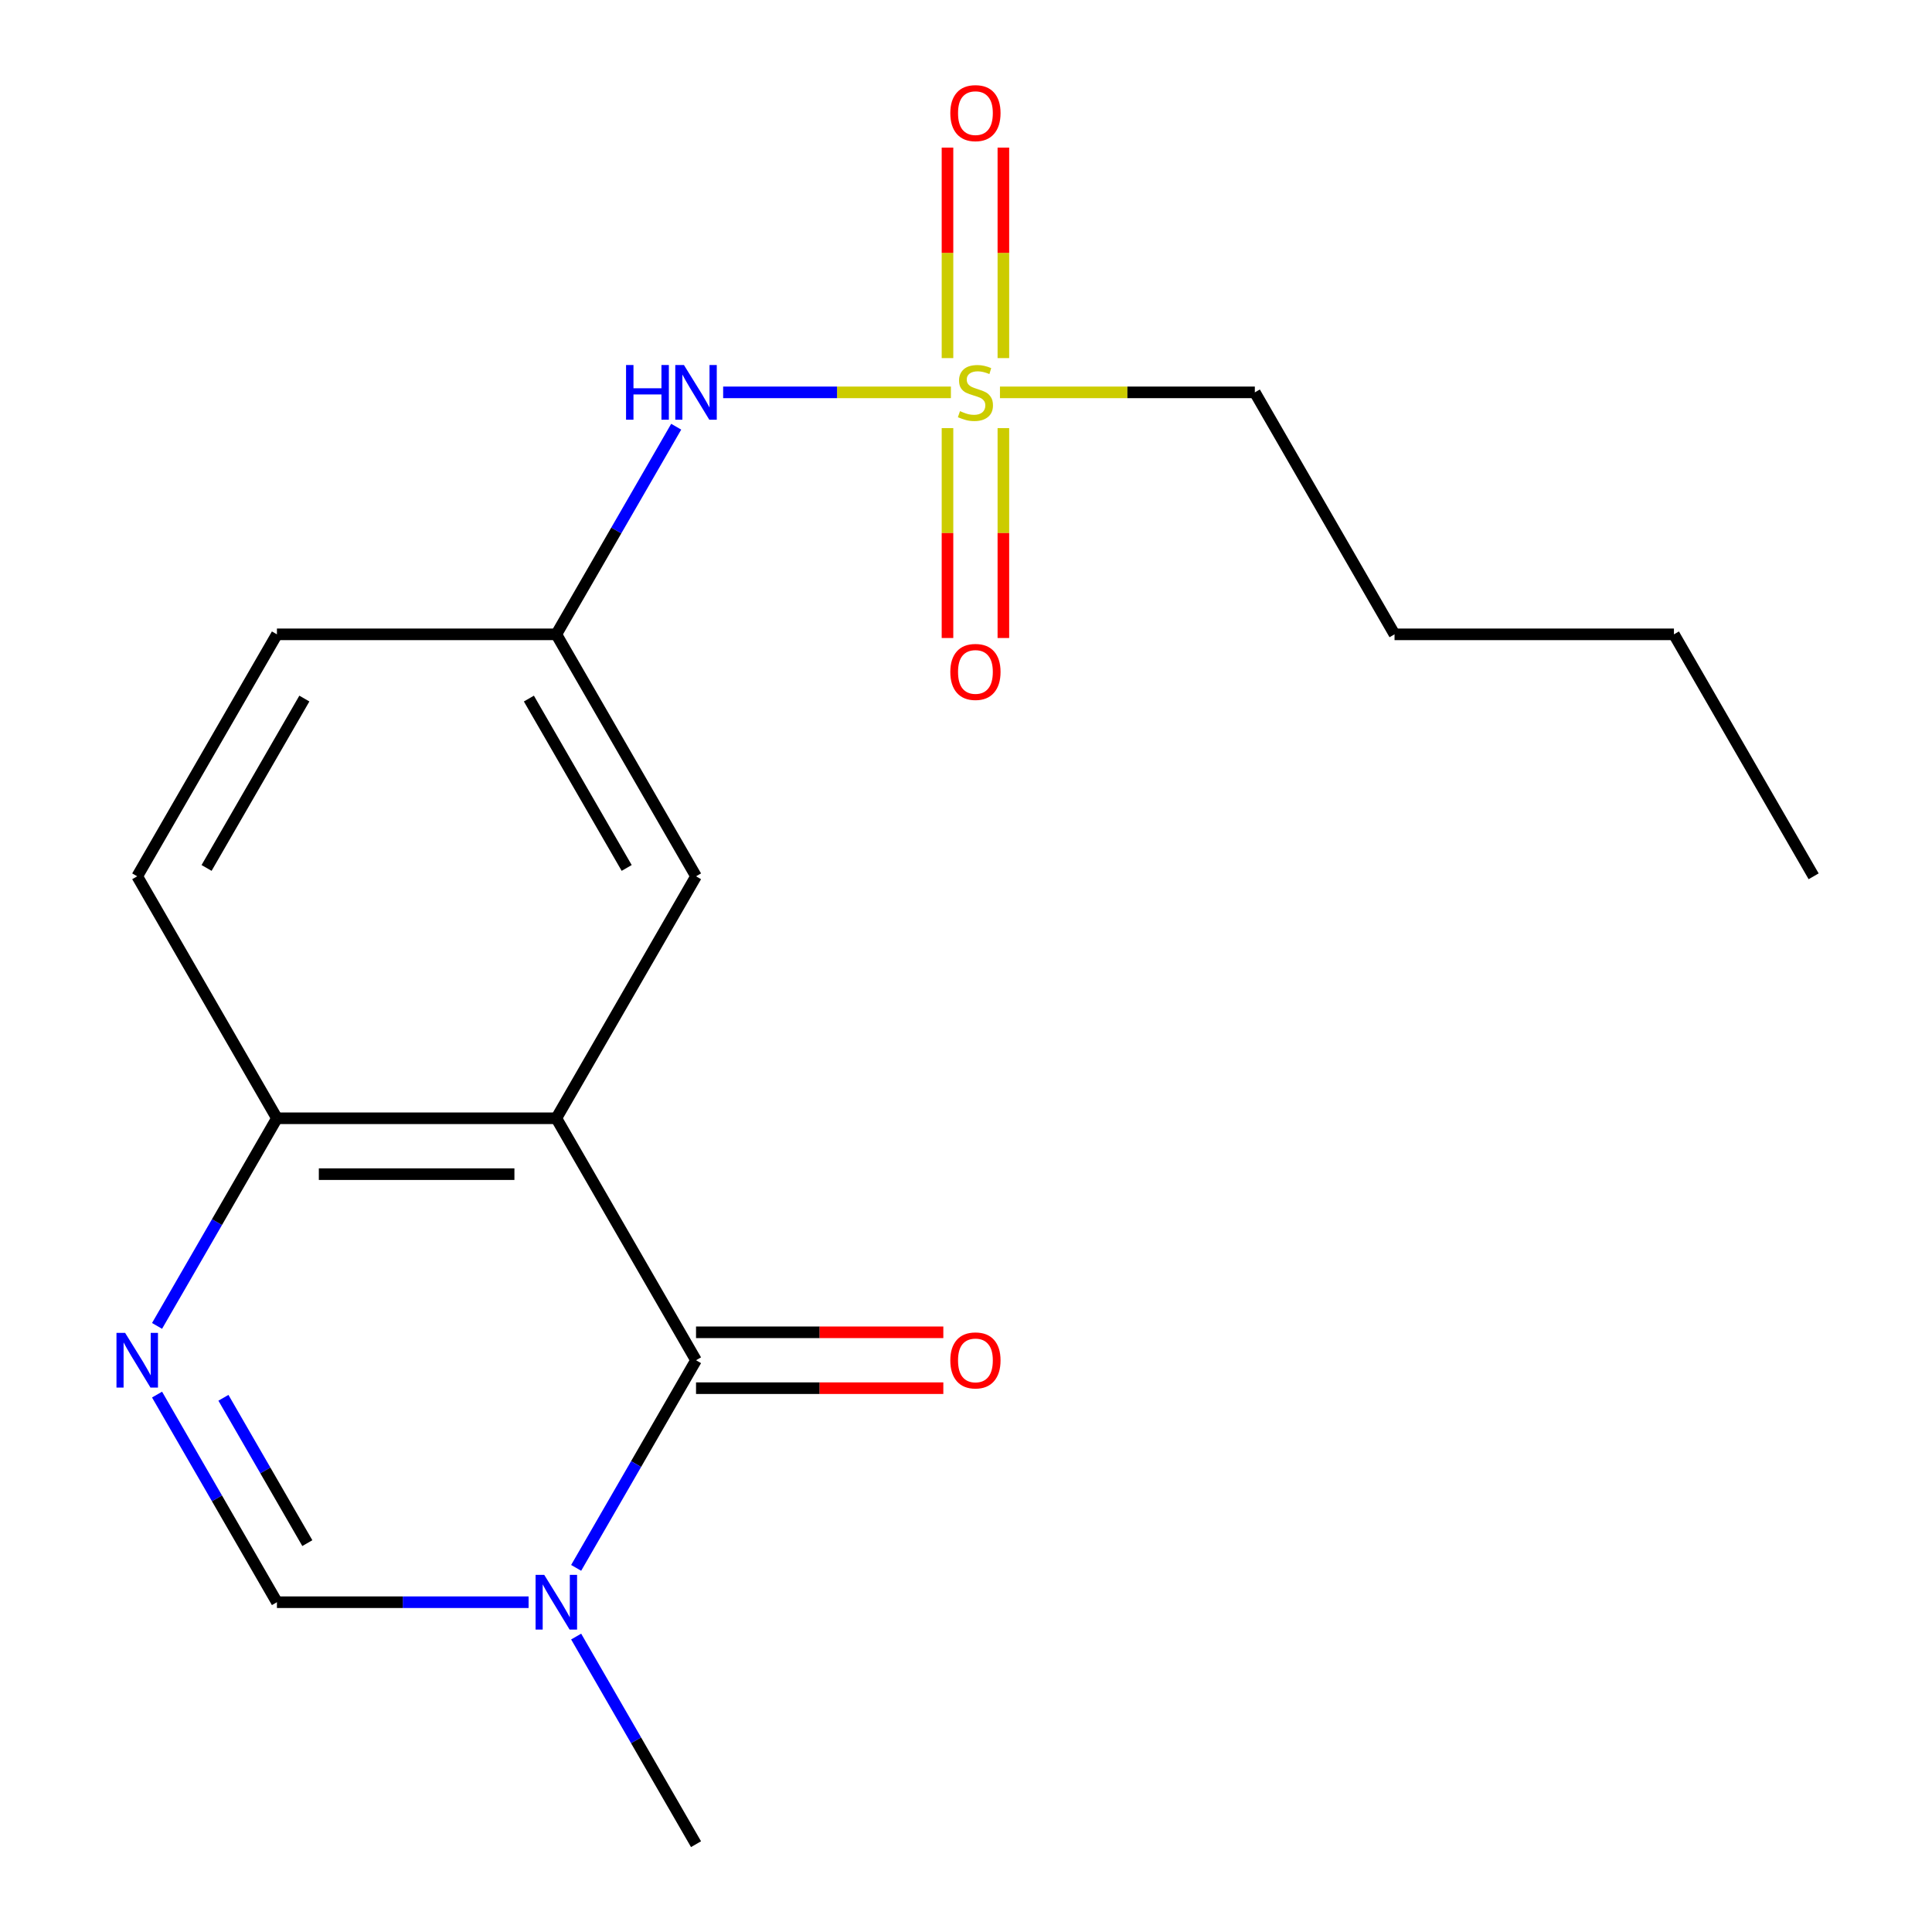 <?xml version='1.0' encoding='iso-8859-1'?>
<svg version='1.1' baseProfile='full'
              xmlns='http://www.w3.org/2000/svg'
                      xmlns:rdkit='http://www.rdkit.org/xml'
                      xmlns:xlink='http://www.w3.org/1999/xlink'
                  xml:space='preserve'
width='1000px' height='1000px' viewBox='0 0 1000 1000'>
<!-- END OF HEADER -->
<rect style='opacity:1.0;fill:#FFFFFF;stroke:none' width='1000' height='1000' x='0' y='0'> </rect>
<path class='bond-0' d='M 360.263,704.06 L 287.954,578.817' style='fill:none;fill-rule:evenodd;stroke:#000000;stroke-width:6px;stroke-linecap:butt;stroke-linejoin:miter;stroke-opacity:1' />
<path class='bond-2' d='M 360.263,704.06 L 329.24,757.793' style='fill:none;fill-rule:evenodd;stroke:#000000;stroke-width:6px;stroke-linecap:butt;stroke-linejoin:miter;stroke-opacity:1' />
<path class='bond-2' d='M 329.24,757.793 L 298.216,811.527' style='fill:none;fill-rule:evenodd;stroke:#0000FF;stroke-width:6px;stroke-linecap:butt;stroke-linejoin:miter;stroke-opacity:1' />
<path class='bond-10' d='M 360.263,718.521 L 424.264,718.521' style='fill:none;fill-rule:evenodd;stroke:#000000;stroke-width:6px;stroke-linecap:butt;stroke-linejoin:miter;stroke-opacity:1' />
<path class='bond-10' d='M 424.264,718.521 L 488.265,718.521' style='fill:none;fill-rule:evenodd;stroke:#FF0000;stroke-width:6px;stroke-linecap:butt;stroke-linejoin:miter;stroke-opacity:1' />
<path class='bond-10' d='M 360.263,689.598 L 424.264,689.598' style='fill:none;fill-rule:evenodd;stroke:#000000;stroke-width:6px;stroke-linecap:butt;stroke-linejoin:miter;stroke-opacity:1' />
<path class='bond-10' d='M 424.264,689.598 L 488.265,689.598' style='fill:none;fill-rule:evenodd;stroke:#FF0000;stroke-width:6px;stroke-linecap:butt;stroke-linejoin:miter;stroke-opacity:1' />
<path class='bond-5' d='M 287.954,578.817 L 143.336,578.817' style='fill:none;fill-rule:evenodd;stroke:#000000;stroke-width:6px;stroke-linecap:butt;stroke-linejoin:miter;stroke-opacity:1' />
<path class='bond-5' d='M 266.261,607.74 L 165.028,607.74' style='fill:none;fill-rule:evenodd;stroke:#000000;stroke-width:6px;stroke-linecap:butt;stroke-linejoin:miter;stroke-opacity:1' />
<path class='bond-7' d='M 287.954,578.817 L 360.263,453.574' style='fill:none;fill-rule:evenodd;stroke:#000000;stroke-width:6px;stroke-linecap:butt;stroke-linejoin:miter;stroke-opacity:1' />
<path class='bond-1' d='M 492.185,203.088 L 433.243,203.088' style='fill:none;fill-rule:evenodd;stroke:#CCCC00;stroke-width:6px;stroke-linecap:butt;stroke-linejoin:miter;stroke-opacity:1' />
<path class='bond-1' d='M 433.243,203.088 L 374.301,203.088' style='fill:none;fill-rule:evenodd;stroke:#0000FF;stroke-width:6px;stroke-linecap:butt;stroke-linejoin:miter;stroke-opacity:1' />
<path class='bond-8' d='M 490.419,221.584 L 490.419,275.908' style='fill:none;fill-rule:evenodd;stroke:#CCCC00;stroke-width:6px;stroke-linecap:butt;stroke-linejoin:miter;stroke-opacity:1' />
<path class='bond-8' d='M 490.419,275.908 L 490.419,330.233' style='fill:none;fill-rule:evenodd;stroke:#FF0000;stroke-width:6px;stroke-linecap:butt;stroke-linejoin:miter;stroke-opacity:1' />
<path class='bond-8' d='M 519.343,221.584 L 519.343,275.908' style='fill:none;fill-rule:evenodd;stroke:#CCCC00;stroke-width:6px;stroke-linecap:butt;stroke-linejoin:miter;stroke-opacity:1' />
<path class='bond-8' d='M 519.343,275.908 L 519.343,330.233' style='fill:none;fill-rule:evenodd;stroke:#FF0000;stroke-width:6px;stroke-linecap:butt;stroke-linejoin:miter;stroke-opacity:1' />
<path class='bond-9' d='M 519.343,185.353 L 519.343,130.877' style='fill:none;fill-rule:evenodd;stroke:#CCCC00;stroke-width:6px;stroke-linecap:butt;stroke-linejoin:miter;stroke-opacity:1' />
<path class='bond-9' d='M 519.343,130.877 L 519.343,76.402' style='fill:none;fill-rule:evenodd;stroke:#FF0000;stroke-width:6px;stroke-linecap:butt;stroke-linejoin:miter;stroke-opacity:1' />
<path class='bond-9' d='M 490.419,185.353 L 490.419,130.877' style='fill:none;fill-rule:evenodd;stroke:#CCCC00;stroke-width:6px;stroke-linecap:butt;stroke-linejoin:miter;stroke-opacity:1' />
<path class='bond-9' d='M 490.419,130.877 L 490.419,76.402' style='fill:none;fill-rule:evenodd;stroke:#FF0000;stroke-width:6px;stroke-linecap:butt;stroke-linejoin:miter;stroke-opacity:1' />
<path class='bond-13' d='M 517.576,203.088 L 583.538,203.088' style='fill:none;fill-rule:evenodd;stroke:#CCCC00;stroke-width:6px;stroke-linecap:butt;stroke-linejoin:miter;stroke-opacity:1' />
<path class='bond-13' d='M 583.538,203.088 L 649.499,203.088' style='fill:none;fill-rule:evenodd;stroke:#000000;stroke-width:6px;stroke-linecap:butt;stroke-linejoin:miter;stroke-opacity:1' />
<path class='bond-4' d='M 273.598,829.303 L 208.467,829.303' style='fill:none;fill-rule:evenodd;stroke:#0000FF;stroke-width:6px;stroke-linecap:butt;stroke-linejoin:miter;stroke-opacity:1' />
<path class='bond-4' d='M 208.467,829.303 L 143.336,829.303' style='fill:none;fill-rule:evenodd;stroke:#000000;stroke-width:6px;stroke-linecap:butt;stroke-linejoin:miter;stroke-opacity:1' />
<path class='bond-15' d='M 298.216,847.078 L 329.24,900.812' style='fill:none;fill-rule:evenodd;stroke:#0000FF;stroke-width:6px;stroke-linecap:butt;stroke-linejoin:miter;stroke-opacity:1' />
<path class='bond-15' d='M 329.24,900.812 L 360.263,954.545' style='fill:none;fill-rule:evenodd;stroke:#000000;stroke-width:6px;stroke-linecap:butt;stroke-linejoin:miter;stroke-opacity:1' />
<path class='bond-3' d='M 81.289,721.835 L 112.313,775.569' style='fill:none;fill-rule:evenodd;stroke:#0000FF;stroke-width:6px;stroke-linecap:butt;stroke-linejoin:miter;stroke-opacity:1' />
<path class='bond-3' d='M 112.313,775.569 L 143.336,829.303' style='fill:none;fill-rule:evenodd;stroke:#000000;stroke-width:6px;stroke-linecap:butt;stroke-linejoin:miter;stroke-opacity:1' />
<path class='bond-3' d='M 115.645,723.493 L 137.361,761.107' style='fill:none;fill-rule:evenodd;stroke:#0000FF;stroke-width:6px;stroke-linecap:butt;stroke-linejoin:miter;stroke-opacity:1' />
<path class='bond-3' d='M 137.361,761.107 L 159.077,798.721' style='fill:none;fill-rule:evenodd;stroke:#000000;stroke-width:6px;stroke-linecap:butt;stroke-linejoin:miter;stroke-opacity:1' />
<path class='bond-19' d='M 81.289,686.284 L 112.313,632.551' style='fill:none;fill-rule:evenodd;stroke:#0000FF;stroke-width:6px;stroke-linecap:butt;stroke-linejoin:miter;stroke-opacity:1' />
<path class='bond-19' d='M 112.313,632.551 L 143.336,578.817' style='fill:none;fill-rule:evenodd;stroke:#000000;stroke-width:6px;stroke-linecap:butt;stroke-linejoin:miter;stroke-opacity:1' />
<path class='bond-12' d='M 143.336,578.817 L 71.027,453.574' style='fill:none;fill-rule:evenodd;stroke:#000000;stroke-width:6px;stroke-linecap:butt;stroke-linejoin:miter;stroke-opacity:1' />
<path class='bond-6' d='M 350,220.864 L 318.977,274.597' style='fill:none;fill-rule:evenodd;stroke:#0000FF;stroke-width:6px;stroke-linecap:butt;stroke-linejoin:miter;stroke-opacity:1' />
<path class='bond-6' d='M 318.977,274.597 L 287.954,328.331' style='fill:none;fill-rule:evenodd;stroke:#000000;stroke-width:6px;stroke-linecap:butt;stroke-linejoin:miter;stroke-opacity:1' />
<path class='bond-11' d='M 360.263,453.574 L 287.954,328.331' style='fill:none;fill-rule:evenodd;stroke:#000000;stroke-width:6px;stroke-linecap:butt;stroke-linejoin:miter;stroke-opacity:1' />
<path class='bond-11' d='M 324.368,449.249 L 273.752,361.579' style='fill:none;fill-rule:evenodd;stroke:#000000;stroke-width:6px;stroke-linecap:butt;stroke-linejoin:miter;stroke-opacity:1' />
<path class='bond-14' d='M 287.954,328.331 L 143.336,328.331' style='fill:none;fill-rule:evenodd;stroke:#000000;stroke-width:6px;stroke-linecap:butt;stroke-linejoin:miter;stroke-opacity:1' />
<path class='bond-20' d='M 71.027,453.574 L 143.336,328.331' style='fill:none;fill-rule:evenodd;stroke:#000000;stroke-width:6px;stroke-linecap:butt;stroke-linejoin:miter;stroke-opacity:1' />
<path class='bond-20' d='M 106.922,449.249 L 157.538,361.579' style='fill:none;fill-rule:evenodd;stroke:#000000;stroke-width:6px;stroke-linecap:butt;stroke-linejoin:miter;stroke-opacity:1' />
<path class='bond-16' d='M 649.499,203.088 L 721.808,328.331' style='fill:none;fill-rule:evenodd;stroke:#000000;stroke-width:6px;stroke-linecap:butt;stroke-linejoin:miter;stroke-opacity:1' />
<path class='bond-17' d='M 721.808,328.331 L 866.426,328.331' style='fill:none;fill-rule:evenodd;stroke:#000000;stroke-width:6px;stroke-linecap:butt;stroke-linejoin:miter;stroke-opacity:1' />
<path class='bond-18' d='M 866.426,328.331 L 938.735,453.574' style='fill:none;fill-rule:evenodd;stroke:#000000;stroke-width:6px;stroke-linecap:butt;stroke-linejoin:miter;stroke-opacity:1' />
<path  class='atom-2' d='M 496.881 212.808
Q 497.201 212.928, 498.521 213.488
Q 499.841 214.048, 501.281 214.408
Q 502.761 214.728, 504.201 214.728
Q 506.881 214.728, 508.441 213.448
Q 510.001 212.128, 510.001 209.848
Q 510.001 208.288, 509.201 207.328
Q 508.441 206.368, 507.241 205.848
Q 506.041 205.328, 504.041 204.728
Q 501.521 203.968, 500.001 203.248
Q 498.521 202.528, 497.441 201.008
Q 496.401 199.488, 496.401 196.928
Q 496.401 193.368, 498.801 191.168
Q 501.241 188.968, 506.041 188.968
Q 509.321 188.968, 513.041 190.528
L 512.121 193.608
Q 508.721 192.208, 506.161 192.208
Q 503.401 192.208, 501.881 193.368
Q 500.361 194.488, 500.401 196.448
Q 500.401 197.968, 501.161 198.888
Q 501.961 199.808, 503.081 200.328
Q 504.241 200.848, 506.161 201.448
Q 508.721 202.248, 510.241 203.048
Q 511.761 203.848, 512.841 205.488
Q 513.961 207.088, 513.961 209.848
Q 513.961 213.768, 511.321 215.888
Q 508.721 217.968, 504.361 217.968
Q 501.841 217.968, 499.921 217.408
Q 498.041 216.888, 495.801 215.968
L 496.881 212.808
' fill='#CCCC00'/>
<path  class='atom-3' d='M 281.694 815.143
L 290.974 830.143
Q 291.894 831.623, 293.374 834.303
Q 294.854 836.983, 294.934 837.143
L 294.934 815.143
L 298.694 815.143
L 298.694 843.463
L 294.814 843.463
L 284.854 827.063
Q 283.694 825.143, 282.454 822.943
Q 281.254 820.743, 280.894 820.063
L 280.894 843.463
L 277.214 843.463
L 277.214 815.143
L 281.694 815.143
' fill='#0000FF'/>
<path  class='atom-4' d='M 64.767 689.9
L 74.047 704.9
Q 74.967 706.38, 76.447 709.06
Q 77.927 711.74, 78.007 711.9
L 78.007 689.9
L 81.767 689.9
L 81.767 718.22
L 77.887 718.22
L 67.927 701.82
Q 66.767 699.9, 65.527 697.7
Q 64.327 695.5, 63.967 694.82
L 63.967 718.22
L 60.287 718.22
L 60.287 689.9
L 64.767 689.9
' fill='#0000FF'/>
<path  class='atom-7' d='M 324.043 188.928
L 327.883 188.928
L 327.883 200.968
L 342.363 200.968
L 342.363 188.928
L 346.203 188.928
L 346.203 217.248
L 342.363 217.248
L 342.363 204.168
L 327.883 204.168
L 327.883 217.248
L 324.043 217.248
L 324.043 188.928
' fill='#0000FF'/>
<path  class='atom-7' d='M 354.003 188.928
L 363.283 203.928
Q 364.203 205.408, 365.683 208.088
Q 367.163 210.768, 367.243 210.928
L 367.243 188.928
L 371.003 188.928
L 371.003 217.248
L 367.123 217.248
L 357.163 200.848
Q 356.003 198.928, 354.763 196.728
Q 353.563 194.528, 353.203 193.848
L 353.203 217.248
L 349.523 217.248
L 349.523 188.928
L 354.003 188.928
' fill='#0000FF'/>
<path  class='atom-9' d='M 491.881 347.786
Q 491.881 340.986, 495.241 337.186
Q 498.601 333.386, 504.881 333.386
Q 511.161 333.386, 514.521 337.186
Q 517.881 340.986, 517.881 347.786
Q 517.881 354.666, 514.481 358.586
Q 511.081 362.466, 504.881 362.466
Q 498.641 362.466, 495.241 358.586
Q 491.881 354.706, 491.881 347.786
M 504.881 359.266
Q 509.201 359.266, 511.521 356.386
Q 513.881 353.466, 513.881 347.786
Q 513.881 342.226, 511.521 339.426
Q 509.201 336.586, 504.881 336.586
Q 500.561 336.586, 498.201 339.386
Q 495.881 342.186, 495.881 347.786
Q 495.881 353.506, 498.201 356.386
Q 500.561 359.266, 504.881 359.266
' fill='#FF0000'/>
<path  class='atom-10' d='M 491.881 58.55
Q 491.881 51.75, 495.241 47.95
Q 498.601 44.15, 504.881 44.15
Q 511.161 44.15, 514.521 47.95
Q 517.881 51.75, 517.881 58.55
Q 517.881 65.43, 514.481 69.35
Q 511.081 73.23, 504.881 73.23
Q 498.641 73.23, 495.241 69.35
Q 491.881 65.47, 491.881 58.55
M 504.881 70.03
Q 509.201 70.03, 511.521 67.15
Q 513.881 64.23, 513.881 58.55
Q 513.881 52.99, 511.521 50.19
Q 509.201 47.35, 504.881 47.35
Q 500.561 47.35, 498.201 50.15
Q 495.881 52.95, 495.881 58.55
Q 495.881 64.27, 498.201 67.15
Q 500.561 70.03, 504.881 70.03
' fill='#FF0000'/>
<path  class='atom-11' d='M 491.881 704.14
Q 491.881 697.34, 495.241 693.54
Q 498.601 689.74, 504.881 689.74
Q 511.161 689.74, 514.521 693.54
Q 517.881 697.34, 517.881 704.14
Q 517.881 711.02, 514.481 714.94
Q 511.081 718.82, 504.881 718.82
Q 498.641 718.82, 495.241 714.94
Q 491.881 711.06, 491.881 704.14
M 504.881 715.62
Q 509.201 715.62, 511.521 712.74
Q 513.881 709.82, 513.881 704.14
Q 513.881 698.58, 511.521 695.78
Q 509.201 692.94, 504.881 692.94
Q 500.561 692.94, 498.201 695.74
Q 495.881 698.54, 495.881 704.14
Q 495.881 709.86, 498.201 712.74
Q 500.561 715.62, 504.881 715.62
' fill='#FF0000'/>
</svg>
